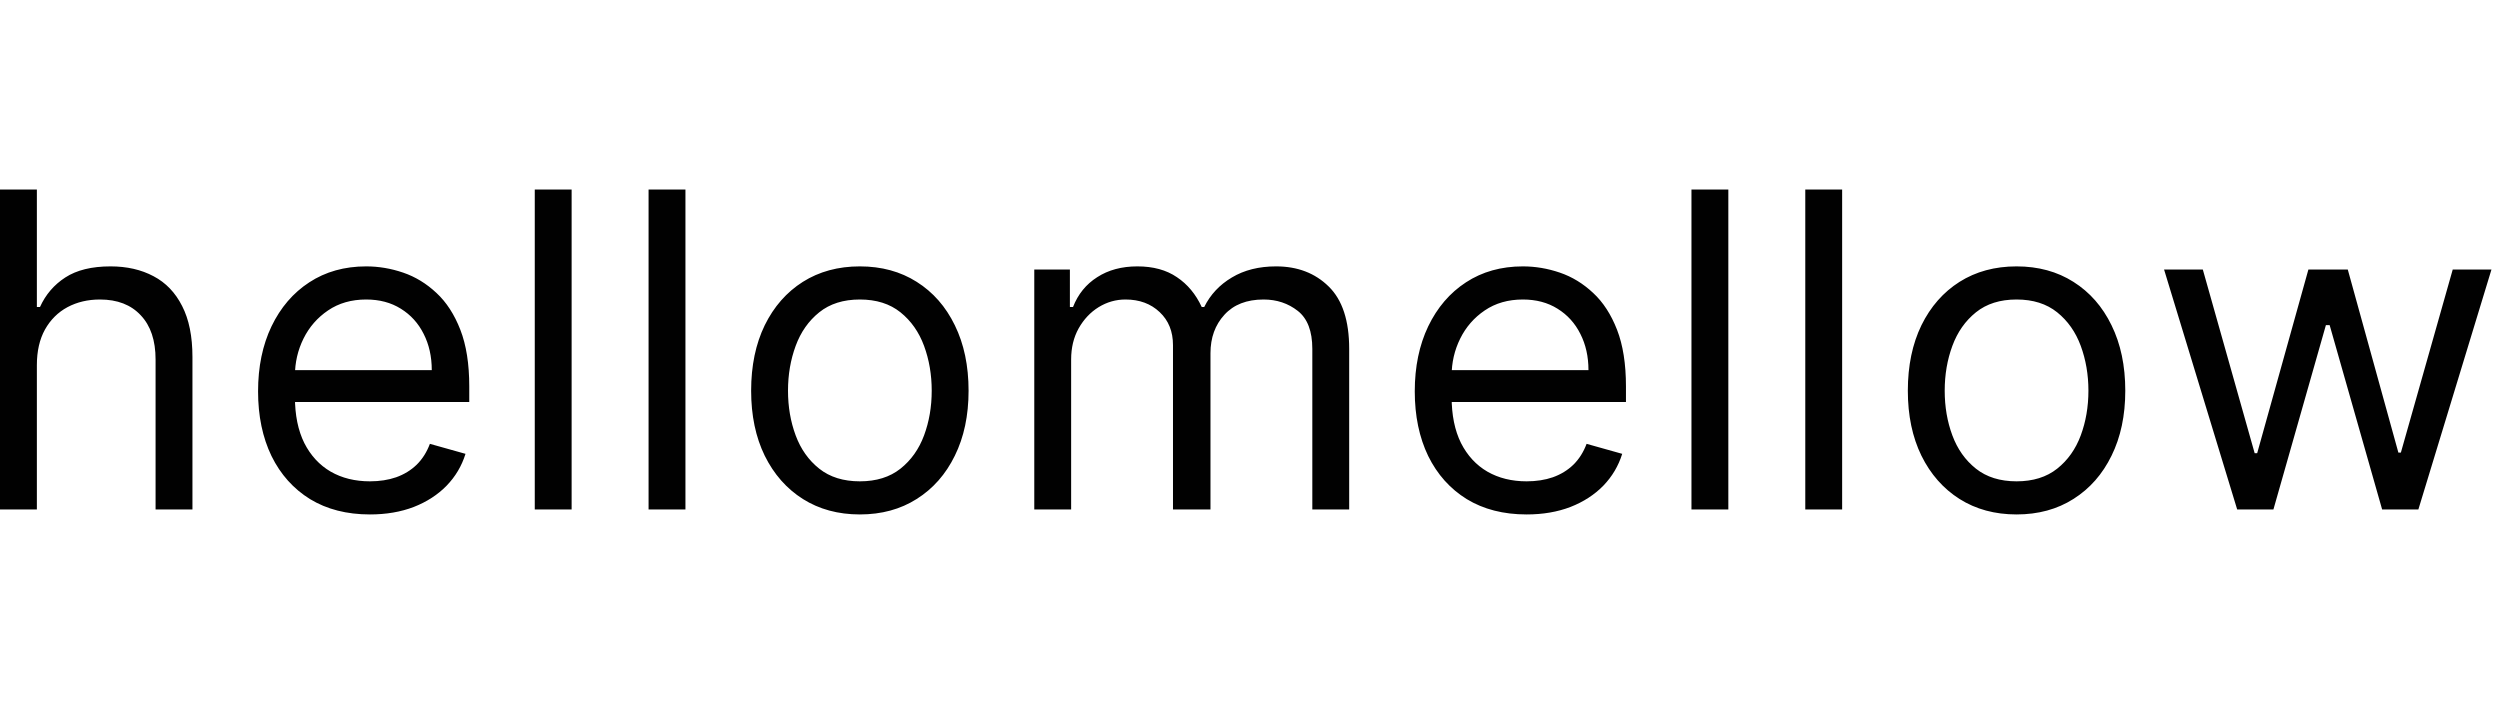 <svg width="277" height="78" viewBox="0 0 277 78" fill="none" xmlns="http://www.w3.org/2000/svg">
<g clip-path="url(#clip0_3900_2045)">
<path d="M4.085 40.454V56.446H0V21H4.085V34.015H4.431C5.054 32.642 5.988 31.552 7.235 30.744C8.492 29.925 10.165 29.515 12.254 29.515C14.065 29.515 15.652 29.879 17.013 30.606C18.375 31.321 19.431 32.423 20.181 33.911C20.942 35.388 21.323 37.269 21.323 39.554V56.446H17.238V39.831C17.238 37.719 16.69 36.087 15.594 34.933C14.51 33.767 13.004 33.185 11.077 33.185C9.738 33.185 8.538 33.467 7.477 34.033C6.427 34.598 5.596 35.423 4.985 36.508C4.385 37.592 4.085 38.908 4.085 40.454ZM40.986 57C38.425 57 36.215 56.434 34.357 55.304C32.511 54.161 31.086 52.569 30.082 50.527C29.09 48.473 28.594 46.084 28.594 43.361C28.594 40.638 29.09 38.238 30.082 36.161C31.086 34.073 32.482 32.446 34.271 31.281C36.071 30.104 38.171 29.515 40.571 29.515C41.955 29.515 43.323 29.746 44.673 30.208C46.023 30.669 47.252 31.419 48.359 32.458C49.467 33.485 50.349 34.846 51.007 36.542C51.665 38.238 51.994 40.327 51.994 42.808V44.538H31.502V41.008H47.84C47.84 39.508 47.54 38.169 46.94 36.992C46.352 35.815 45.509 34.886 44.413 34.206C43.328 33.525 42.048 33.185 40.571 33.185C38.944 33.185 37.536 33.588 36.348 34.396C35.171 35.192 34.265 36.231 33.63 37.511C32.996 38.792 32.678 40.165 32.678 41.631V43.985C32.678 45.992 33.025 47.694 33.717 49.09C34.421 50.475 35.396 51.531 36.642 52.258C37.888 52.973 39.336 53.331 40.986 53.331C42.059 53.331 43.029 53.181 43.894 52.881C44.771 52.569 45.526 52.108 46.161 51.496C46.796 50.873 47.286 50.1 47.632 49.177L51.578 50.285C51.163 51.623 50.465 52.8 49.484 53.815C48.503 54.819 47.292 55.604 45.85 56.169C44.407 56.723 42.786 57 40.986 57ZM63.336 21V56.446H59.252V21H63.336ZM75.947 21V56.446H71.862V21H75.947ZM95.272 57C92.872 57 90.766 56.429 88.955 55.286C87.155 54.144 85.747 52.546 84.732 50.492C83.728 48.438 83.226 46.038 83.226 43.292C83.226 40.523 83.728 38.106 84.732 36.04C85.747 33.975 87.155 32.371 88.955 31.229C90.766 30.087 92.872 29.515 95.272 29.515C97.672 29.515 99.772 30.087 101.572 31.229C103.384 32.371 104.791 33.975 105.795 36.04C106.81 38.106 107.318 40.523 107.318 43.292C107.318 46.038 106.81 48.438 105.795 50.492C104.791 52.546 103.384 54.144 101.572 55.286C99.772 56.429 97.672 57 95.272 57ZM95.272 53.331C97.095 53.331 98.595 52.863 99.772 51.929C100.949 50.994 101.82 49.765 102.386 48.242C102.951 46.719 103.234 45.069 103.234 43.292C103.234 41.515 102.951 39.86 102.386 38.325C101.82 36.79 100.949 35.55 99.772 34.604C98.595 33.658 97.095 33.185 95.272 33.185C93.449 33.185 91.949 33.658 90.772 34.604C89.595 35.55 88.724 36.79 88.159 38.325C87.593 39.86 87.311 41.515 87.311 43.292C87.311 45.069 87.593 46.719 88.159 48.242C88.724 49.765 89.595 50.994 90.772 51.929C91.949 52.863 93.449 53.331 95.272 53.331ZM114.598 56.446V29.861H118.544V34.015H118.89C119.444 32.596 120.338 31.494 121.573 30.71C122.807 29.913 124.29 29.515 126.021 29.515C127.775 29.515 129.234 29.913 130.4 30.71C131.576 31.494 132.494 32.596 133.151 34.015H133.428C134.109 32.642 135.13 31.552 136.492 30.744C137.853 29.925 139.486 29.515 141.39 29.515C143.767 29.515 145.711 30.26 147.223 31.748C148.734 33.225 149.49 35.527 149.49 38.654V56.446H145.405V38.654C145.405 36.692 144.869 35.29 143.796 34.448C142.723 33.606 141.459 33.185 140.005 33.185C138.136 33.185 136.688 33.75 135.661 34.881C134.634 36 134.121 37.419 134.121 39.138V56.446H129.967V38.238C129.967 36.727 129.476 35.51 128.496 34.587C127.515 33.652 126.251 33.185 124.705 33.185C123.644 33.185 122.651 33.467 121.728 34.033C120.817 34.598 120.078 35.383 119.513 36.386C118.959 37.379 118.682 38.527 118.682 39.831V56.446H114.598ZM169.149 57C166.587 57 164.378 56.434 162.52 55.304C160.674 54.161 159.249 52.569 158.245 50.527C157.253 48.473 156.756 46.084 156.756 43.361C156.756 40.638 157.253 38.238 158.245 36.161C159.249 34.073 160.645 32.446 162.433 31.281C164.233 30.104 166.333 29.515 168.733 29.515C170.118 29.515 171.485 29.746 172.835 30.208C174.185 30.669 175.414 31.419 176.521 32.458C177.63 33.485 178.512 34.846 179.17 36.542C179.828 38.238 180.156 40.327 180.156 42.808V44.538H159.664V41.008H176.002C176.002 39.508 175.703 38.169 175.102 36.992C174.514 35.815 173.672 34.886 172.576 34.206C171.491 33.525 170.21 33.185 168.733 33.185C167.106 33.185 165.699 33.588 164.51 34.396C163.333 35.192 162.428 36.231 161.793 37.511C161.158 38.792 160.841 40.165 160.841 41.631V43.985C160.841 45.992 161.187 47.694 161.879 49.09C162.583 50.475 163.558 51.531 164.804 52.258C166.051 52.973 167.499 53.331 169.149 53.331C170.222 53.331 171.191 53.181 172.056 52.881C172.933 52.569 173.689 52.108 174.324 51.496C174.958 50.873 175.449 50.1 175.795 49.177L179.741 50.285C179.325 51.623 178.627 52.8 177.647 53.815C176.666 54.819 175.454 55.604 174.012 56.169C172.57 56.723 170.949 57 169.149 57ZM191.499 21V56.446H187.414V21H191.499ZM204.109 21V56.446H200.025V21H204.109ZM223.435 57C221.035 57 218.929 56.429 217.117 55.286C215.317 54.144 213.91 52.546 212.894 50.492C211.891 48.438 211.388 46.038 211.388 43.292C211.388 40.523 211.891 38.106 212.894 36.04C213.91 33.975 215.317 32.371 217.117 31.229C218.929 30.087 221.035 29.515 223.435 29.515C225.834 29.515 227.935 30.087 229.735 31.229C231.547 32.371 232.953 33.975 233.958 36.04C234.972 38.106 235.481 40.523 235.481 43.292C235.481 46.038 234.972 48.438 233.958 50.492C232.953 52.546 231.547 54.144 229.735 55.286C227.935 56.429 225.834 57 223.435 57ZM223.435 53.331C225.258 53.331 226.758 52.863 227.935 51.929C229.112 50.994 229.982 49.765 230.548 48.242C231.113 46.719 231.397 45.069 231.397 43.292C231.397 41.515 231.113 39.86 230.548 38.325C229.982 36.79 229.112 35.55 227.935 34.604C226.758 33.658 225.258 33.185 223.435 33.185C221.611 33.185 220.112 33.658 218.934 34.604C217.757 35.55 216.887 36.79 216.321 38.325C215.755 39.86 215.473 41.515 215.473 43.292C215.473 45.069 215.755 46.719 216.321 48.242C216.887 49.765 217.757 50.994 218.934 51.929C220.112 52.863 221.611 53.331 223.435 53.331ZM247.879 56.446L239.778 29.861H244.071L249.817 50.215H250.095L255.771 29.861H260.133L265.74 50.146H266.017L271.763 29.861H276.055L267.956 56.446H263.94L258.125 36.023H257.71L251.895 56.446H247.879Z" fill="#010101"/>
</g>
<defs>
<clipPath id="clip0_3900_2045">
<rect width="276.055" height="78" fill="white"/>
</clipPath>
</defs>
</svg>
